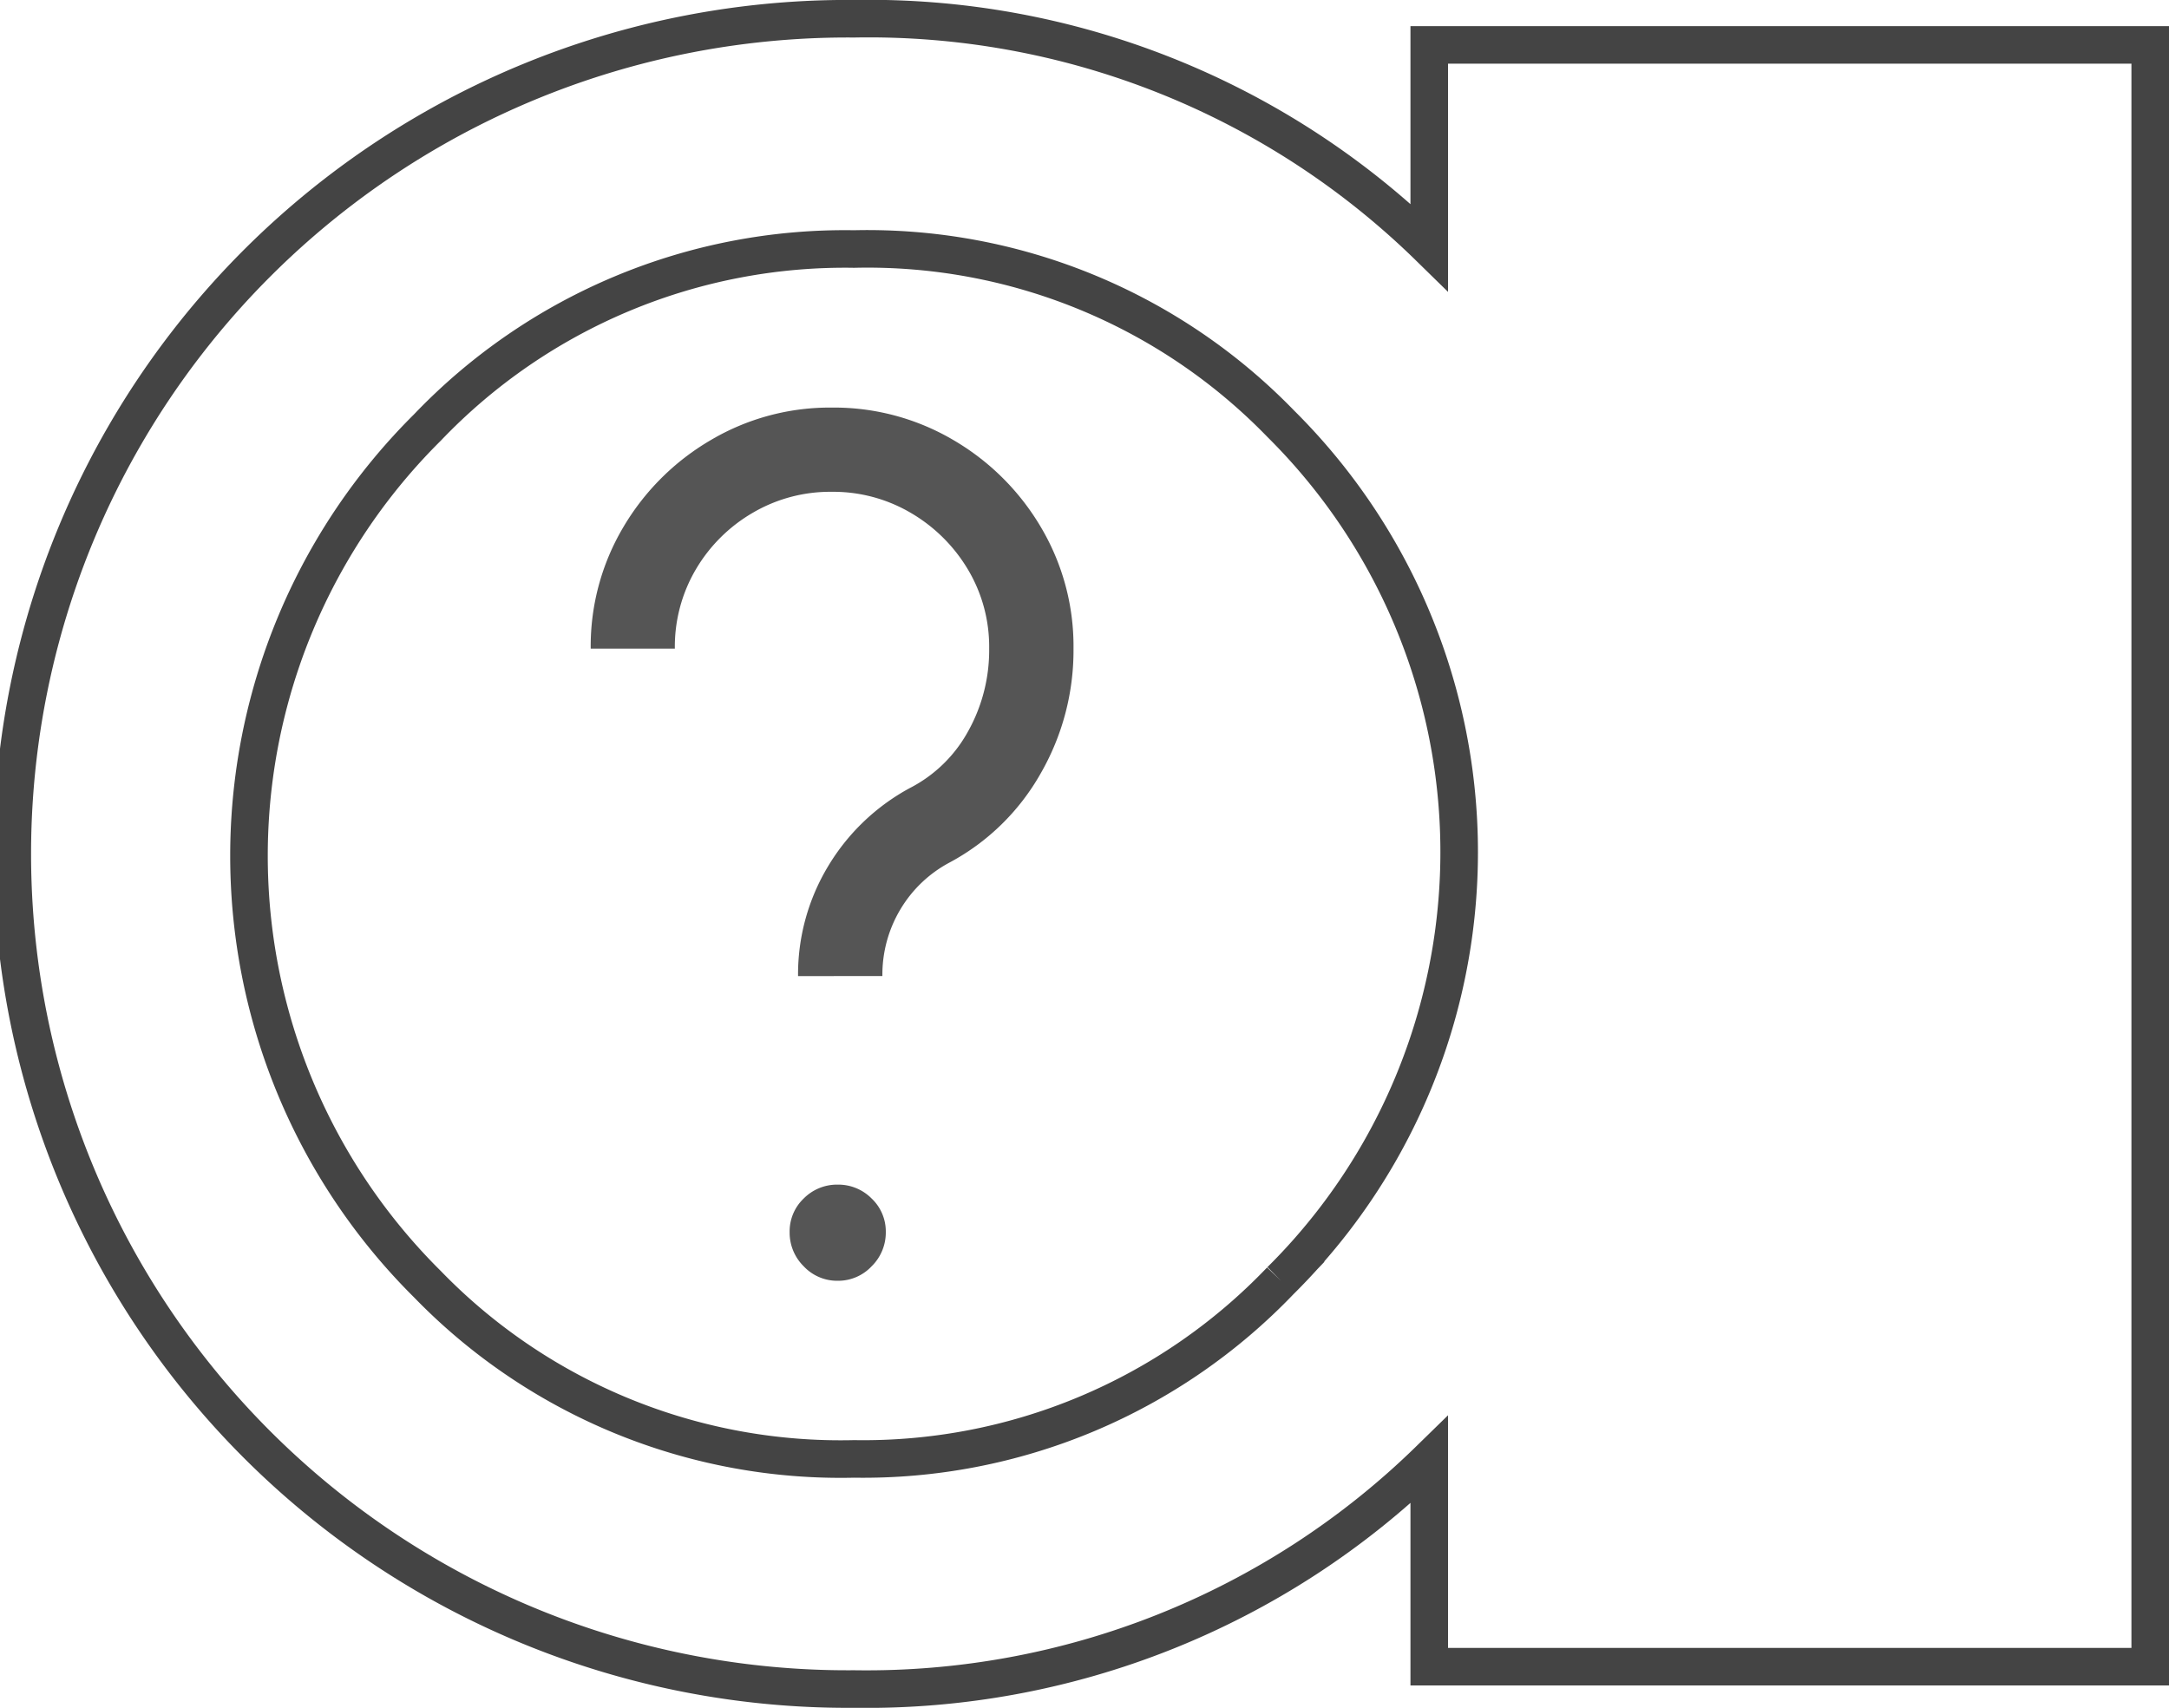 <svg xmlns="http://www.w3.org/2000/svg" width="86.616" height="68.212" viewBox="0 0 86.616 68.212">
  <g id="グループ_6153" data-name="グループ 6153" transform="translate(-744.295 -1694.469)">
    <g id="グループ_4595" data-name="グループ 4595" transform="translate(17226.703 19287.018)">
      <path id="パス_29619" data-name="パス 29619" d="M411.14,101.749h64.776V72.958h-8.081a31.977,31.977,0,0,0,9.125-22.969,33.357,33.357,0,1,0-66.712,0A32.145,32.145,0,0,0,419.4,72.958H411.14Zm15.427-34.725a23.048,23.048,0,0,1-7.128-17.035,22.979,22.979,0,0,1,6.978-17.036,24.1,24.1,0,0,1,34.219,0,23.049,23.049,0,0,1,7.127,17.037,22.978,22.978,0,0,1-6.976,17.035h0a24.1,24.1,0,0,1-34.22,0" transform="translate(-16498.291 -17114.84) rotate(-90)" fill="none" stroke="#444" stroke-width="1.5"/>
    </g>
    <path id="パス_35593" data-name="パス 35593" d="M-1.836-11.544A8.371,8.371,0,0,1-.648-15.912a8.539,8.539,0,0,1,3.276-3.144,5.531,5.531,0,0,0,2.328-2.268,6.639,6.639,0,0,0,.84-3.3,6.025,6.025,0,0,0-.852-3.168,6.417,6.417,0,0,0-2.28-2.256,6.11,6.11,0,0,0-3.156-.84,6.11,6.11,0,0,0-3.156.84,6.32,6.32,0,0,0-2.268,2.256,6.091,6.091,0,0,0-.84,3.168h-3.36a9.321,9.321,0,0,1,1.3-4.848,9.77,9.77,0,0,1,3.492-3.48,9.34,9.34,0,0,1,4.836-1.3,9.385,9.385,0,0,1,4.86,1.3,9.77,9.77,0,0,1,3.492,3.48,9.321,9.321,0,0,1,1.3,4.848,9.852,9.852,0,0,1-1.32,5,9.125,9.125,0,0,1-3.624,3.54,5.035,5.035,0,0,0-1.968,1.872,5.079,5.079,0,0,0-.72,2.664ZM-.252.624A1.83,1.83,0,0,1-1.608.048,1.889,1.889,0,0,1-2.172-1.32a1.81,1.81,0,0,1,.564-1.344A1.869,1.869,0,0,1-.252-3.216,1.869,1.869,0,0,1,1.1-2.664,1.81,1.81,0,0,1,1.668-1.32,1.889,1.889,0,0,1,1.1.048,1.83,1.83,0,0,1-.252.624Z" transform="translate(778 1745)" fill="#555"/>
  </g>
</svg>
